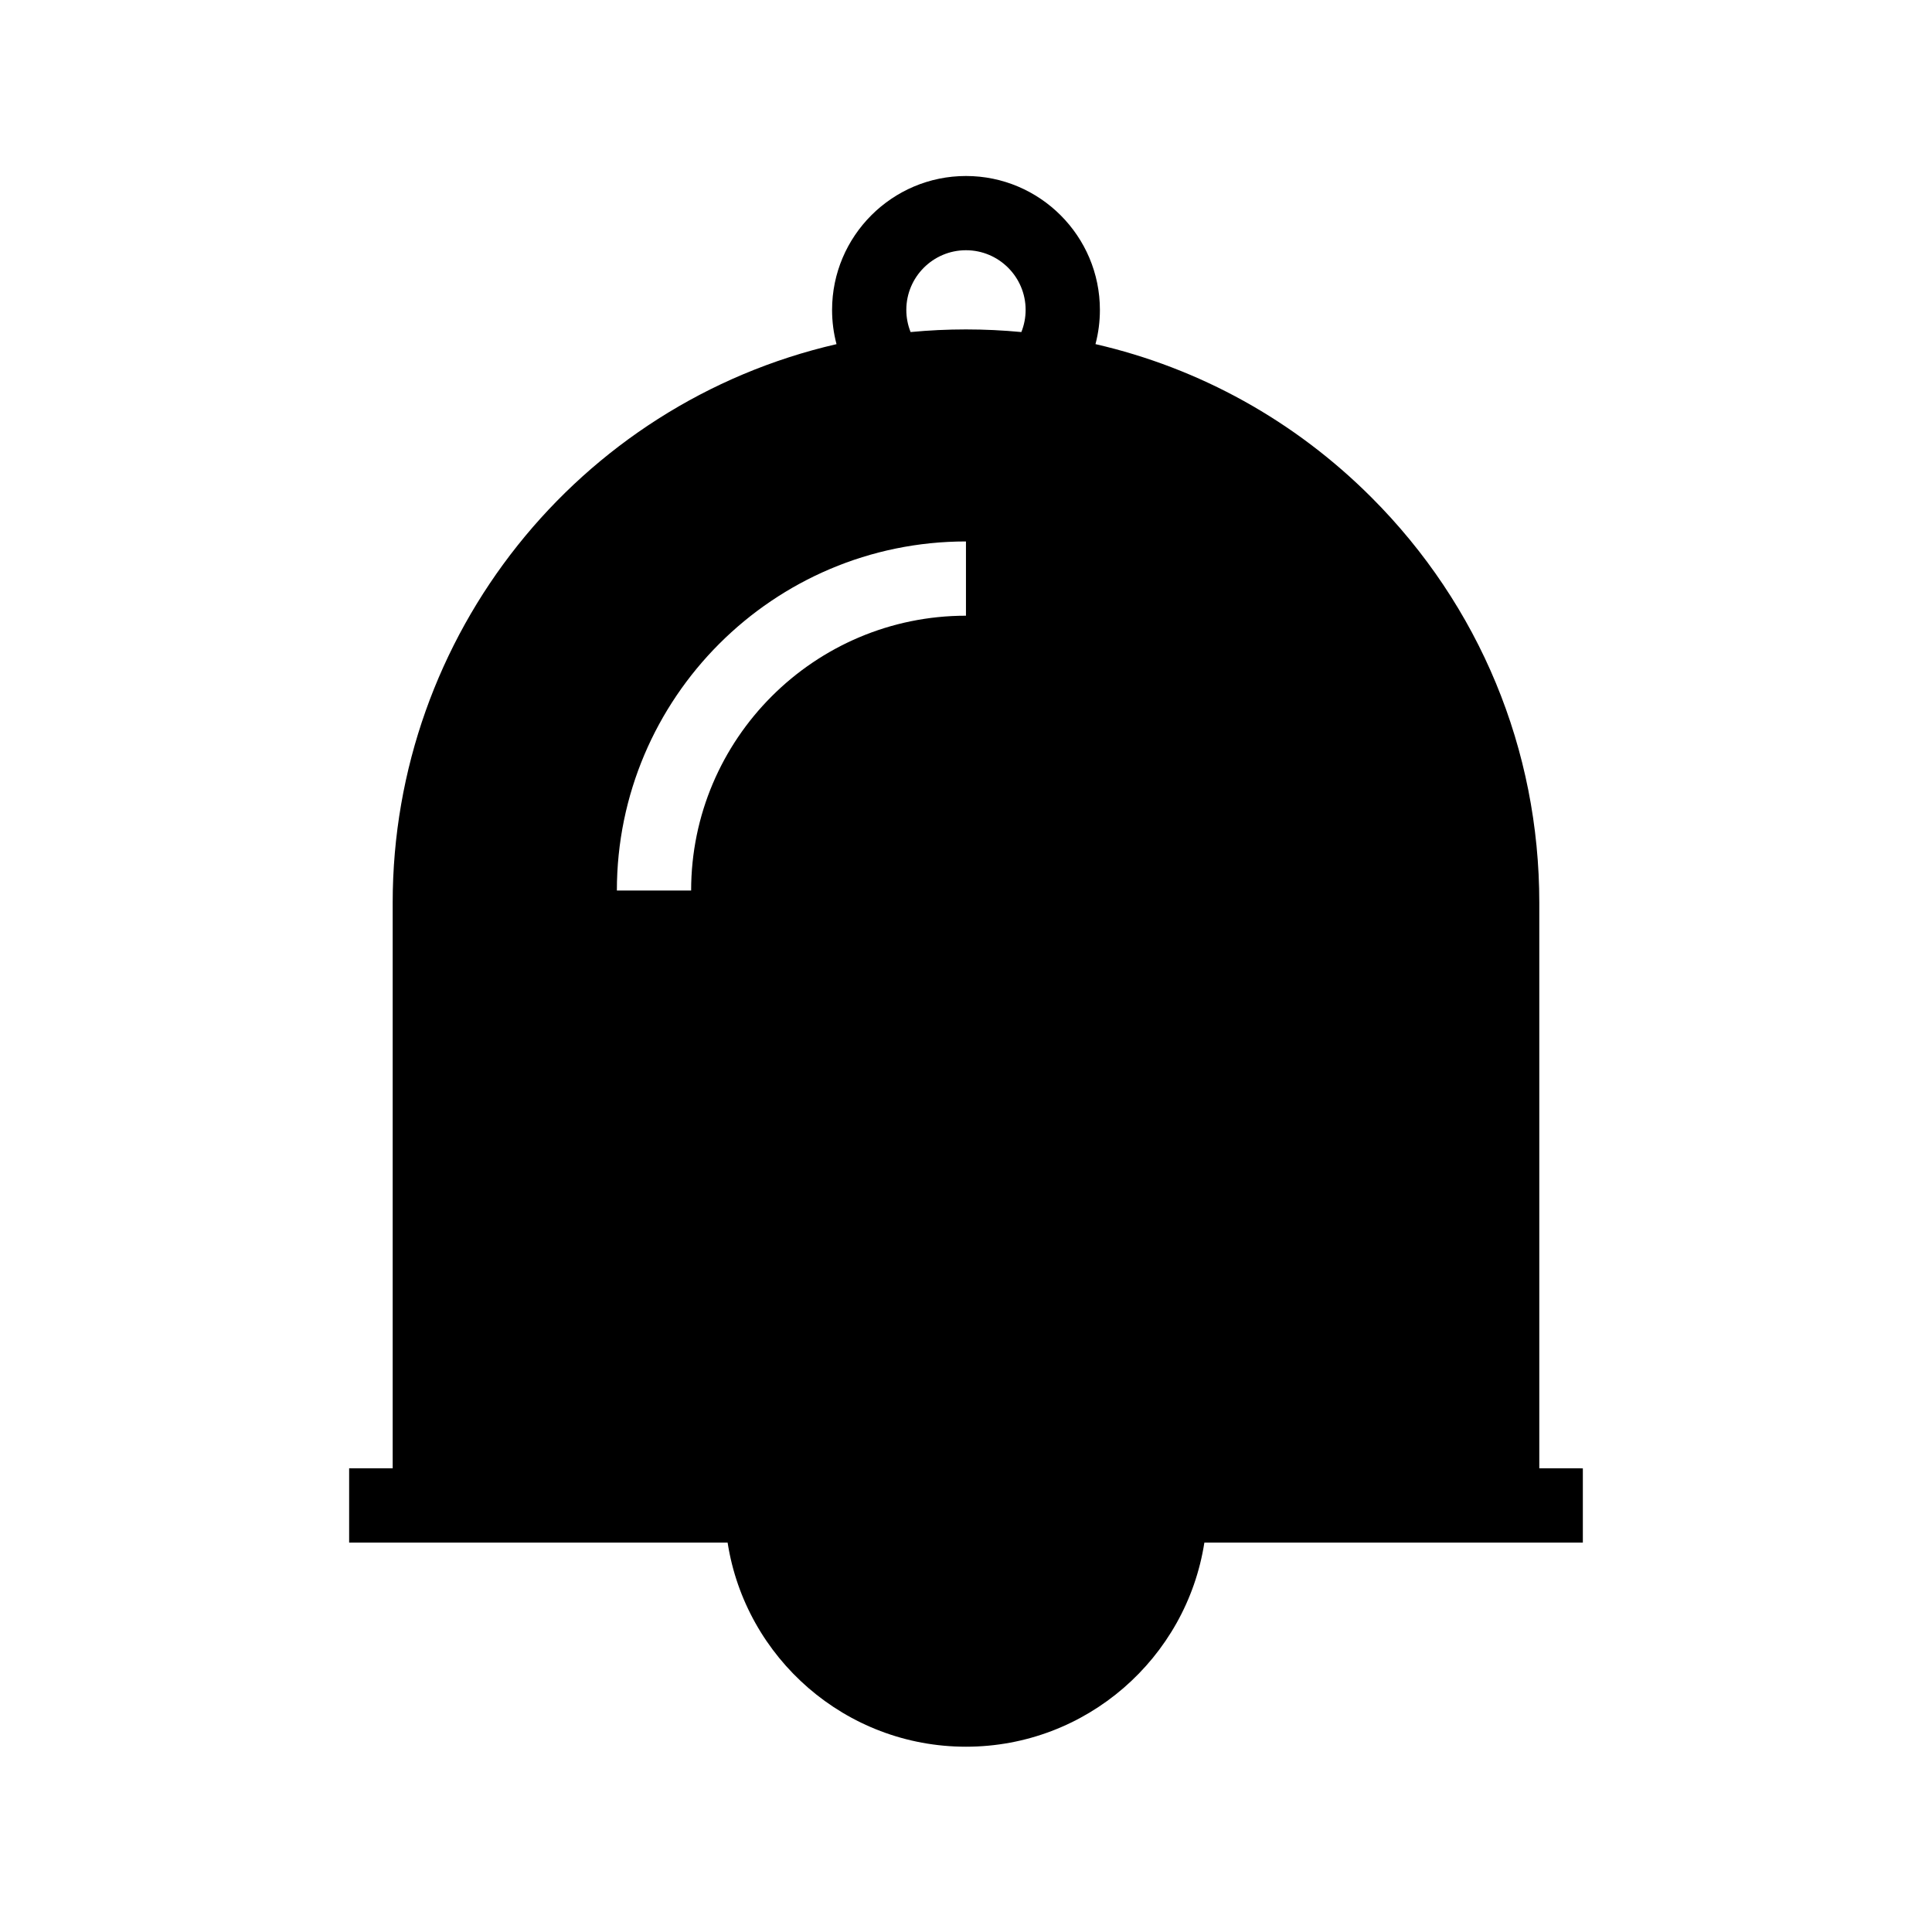 <?xml version="1.0" encoding="UTF-8"?>
<!-- Uploaded to: ICON Repo, www.iconrepo.com, Generator: ICON Repo Mixer Tools -->
<svg fill="#000000" width="800px" height="800px" version="1.1" viewBox="144 144 512 512" xmlns="http://www.w3.org/2000/svg">
 <path d="m551.93 533.12v-149.89c0-40.582-15.805-78.734-44.5-107.43-20.27-20.273-45.445-34.238-73.117-40.605 0.777-2.938 1.172-5.977 1.172-9.066 0-19.566-15.922-35.488-35.492-35.488-19.562 0-35.484 15.922-35.484 35.488 0 3.09 0.395 6.137 1.176 9.074-68.516 15.777-117.62 77.09-117.62 148.03v149.89h-11.539v19.68l100.3 0.004c4.746 30.598 31.266 54.09 63.172 54.09s58.426-23.492 63.172-54.09h100.3v-19.68zm-151.94-245.63v19.68c-40.156 0-72.832 32.672-72.832 72.832h-19.68c0.004-51.012 41.504-92.512 92.512-92.512zm0-77.176c8.719 0 15.812 7.09 15.812 15.809 0 2.035-0.391 4.023-1.133 5.875-9.707-0.93-19.672-0.93-29.352 0-0.742-1.852-1.133-3.836-1.133-5.875 0.004-8.719 7.094-15.809 15.805-15.809z"/>
</svg>